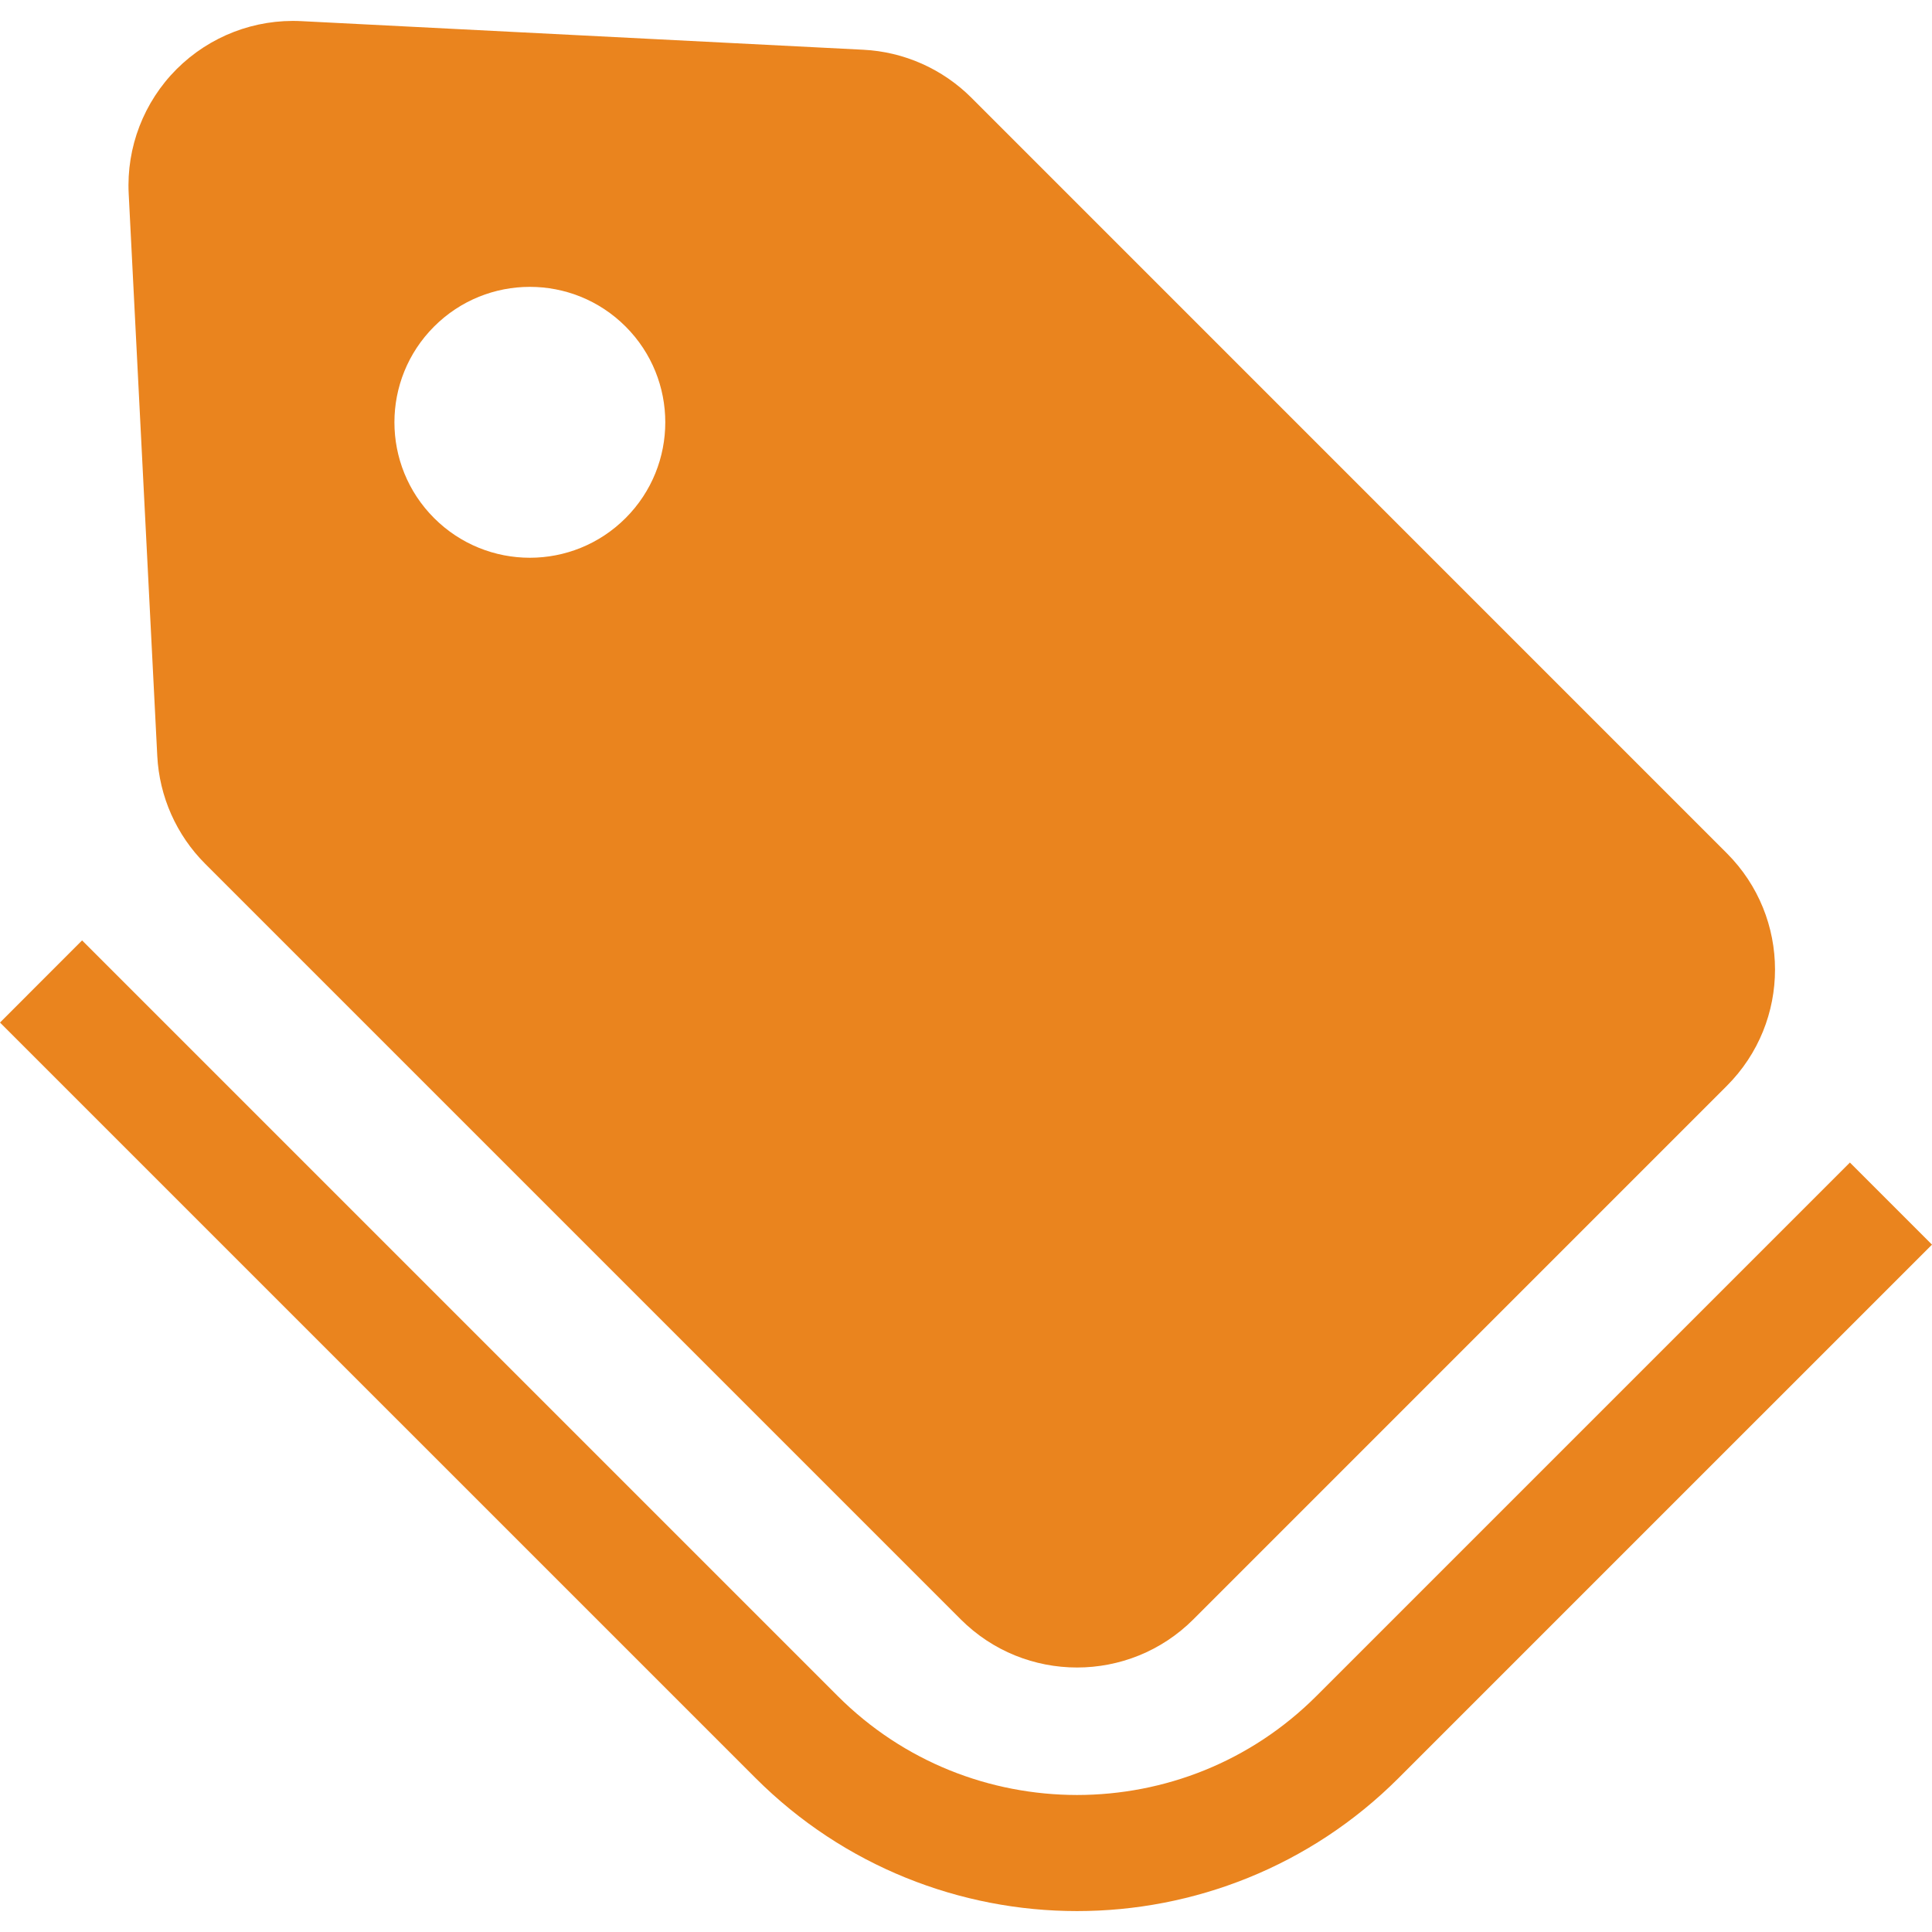 <!--?xml version="1.0" encoding="utf-8"?-->
<!-- Generator: Adobe Illustrator 18.1.1, SVG Export Plug-In . SVG Version: 6.00 Build 0)  -->

<svg version="1.1" id="_x32_" xmlns="http://www.w3.org/2000/svg" xmlns:xlink="http://www.w3.org/1999/xlink" x="0px" y="0px" viewBox="0 0 512 512" style="width: 256px; height: 256px; opacity: 1;" xml:space="preserve">
<style type="text/css">
	.st0{fill:#ea841e;}
</style>
<g>
	<path class="st0" d="M490.249,308.087v-0.01L348.89,449.436c-17.525,17.525-40.416,26.237-63.459,26.256
		c-23.042-0.02-45.935-8.732-63.458-26.256L21.751,249.215L0,270.984l200.222,200.211c23.472,23.474,54.416,35.27,85.209,35.26
		c30.794,0.01,61.737-11.776,85.21-35.26L512,329.838L490.249,308.087z" style="fill: #ea841e;"></path>
	<path class="st0" d="M54.376,228.916l200.221,200.222c17.024,17.024,44.643,17.024,61.667,0l141.358-141.369
		c17.044-17.034,17.024-44.643,0-61.656L257.422,25.891c-7.651-7.631-17.846-12.168-28.62-12.708L79.852,5.601
		C67.535,4.971,55.538,9.597,46.805,18.32c-8.712,8.722-13.339,20.73-12.698,33.046l7.571,148.939
		C42.22,211.09,46.746,221.285,54.376,228.916z M115.041,86.535c14.02-14.02,36.732-14.02,50.751,0
		c14.02,14.02,14.02,36.742,0,50.761c-14.02,14.02-36.731,14.02-50.751,0C101.022,123.277,101.022,100.555,115.041,86.535z" style="fill: #ea841e;"></path>
</g>
</svg>
